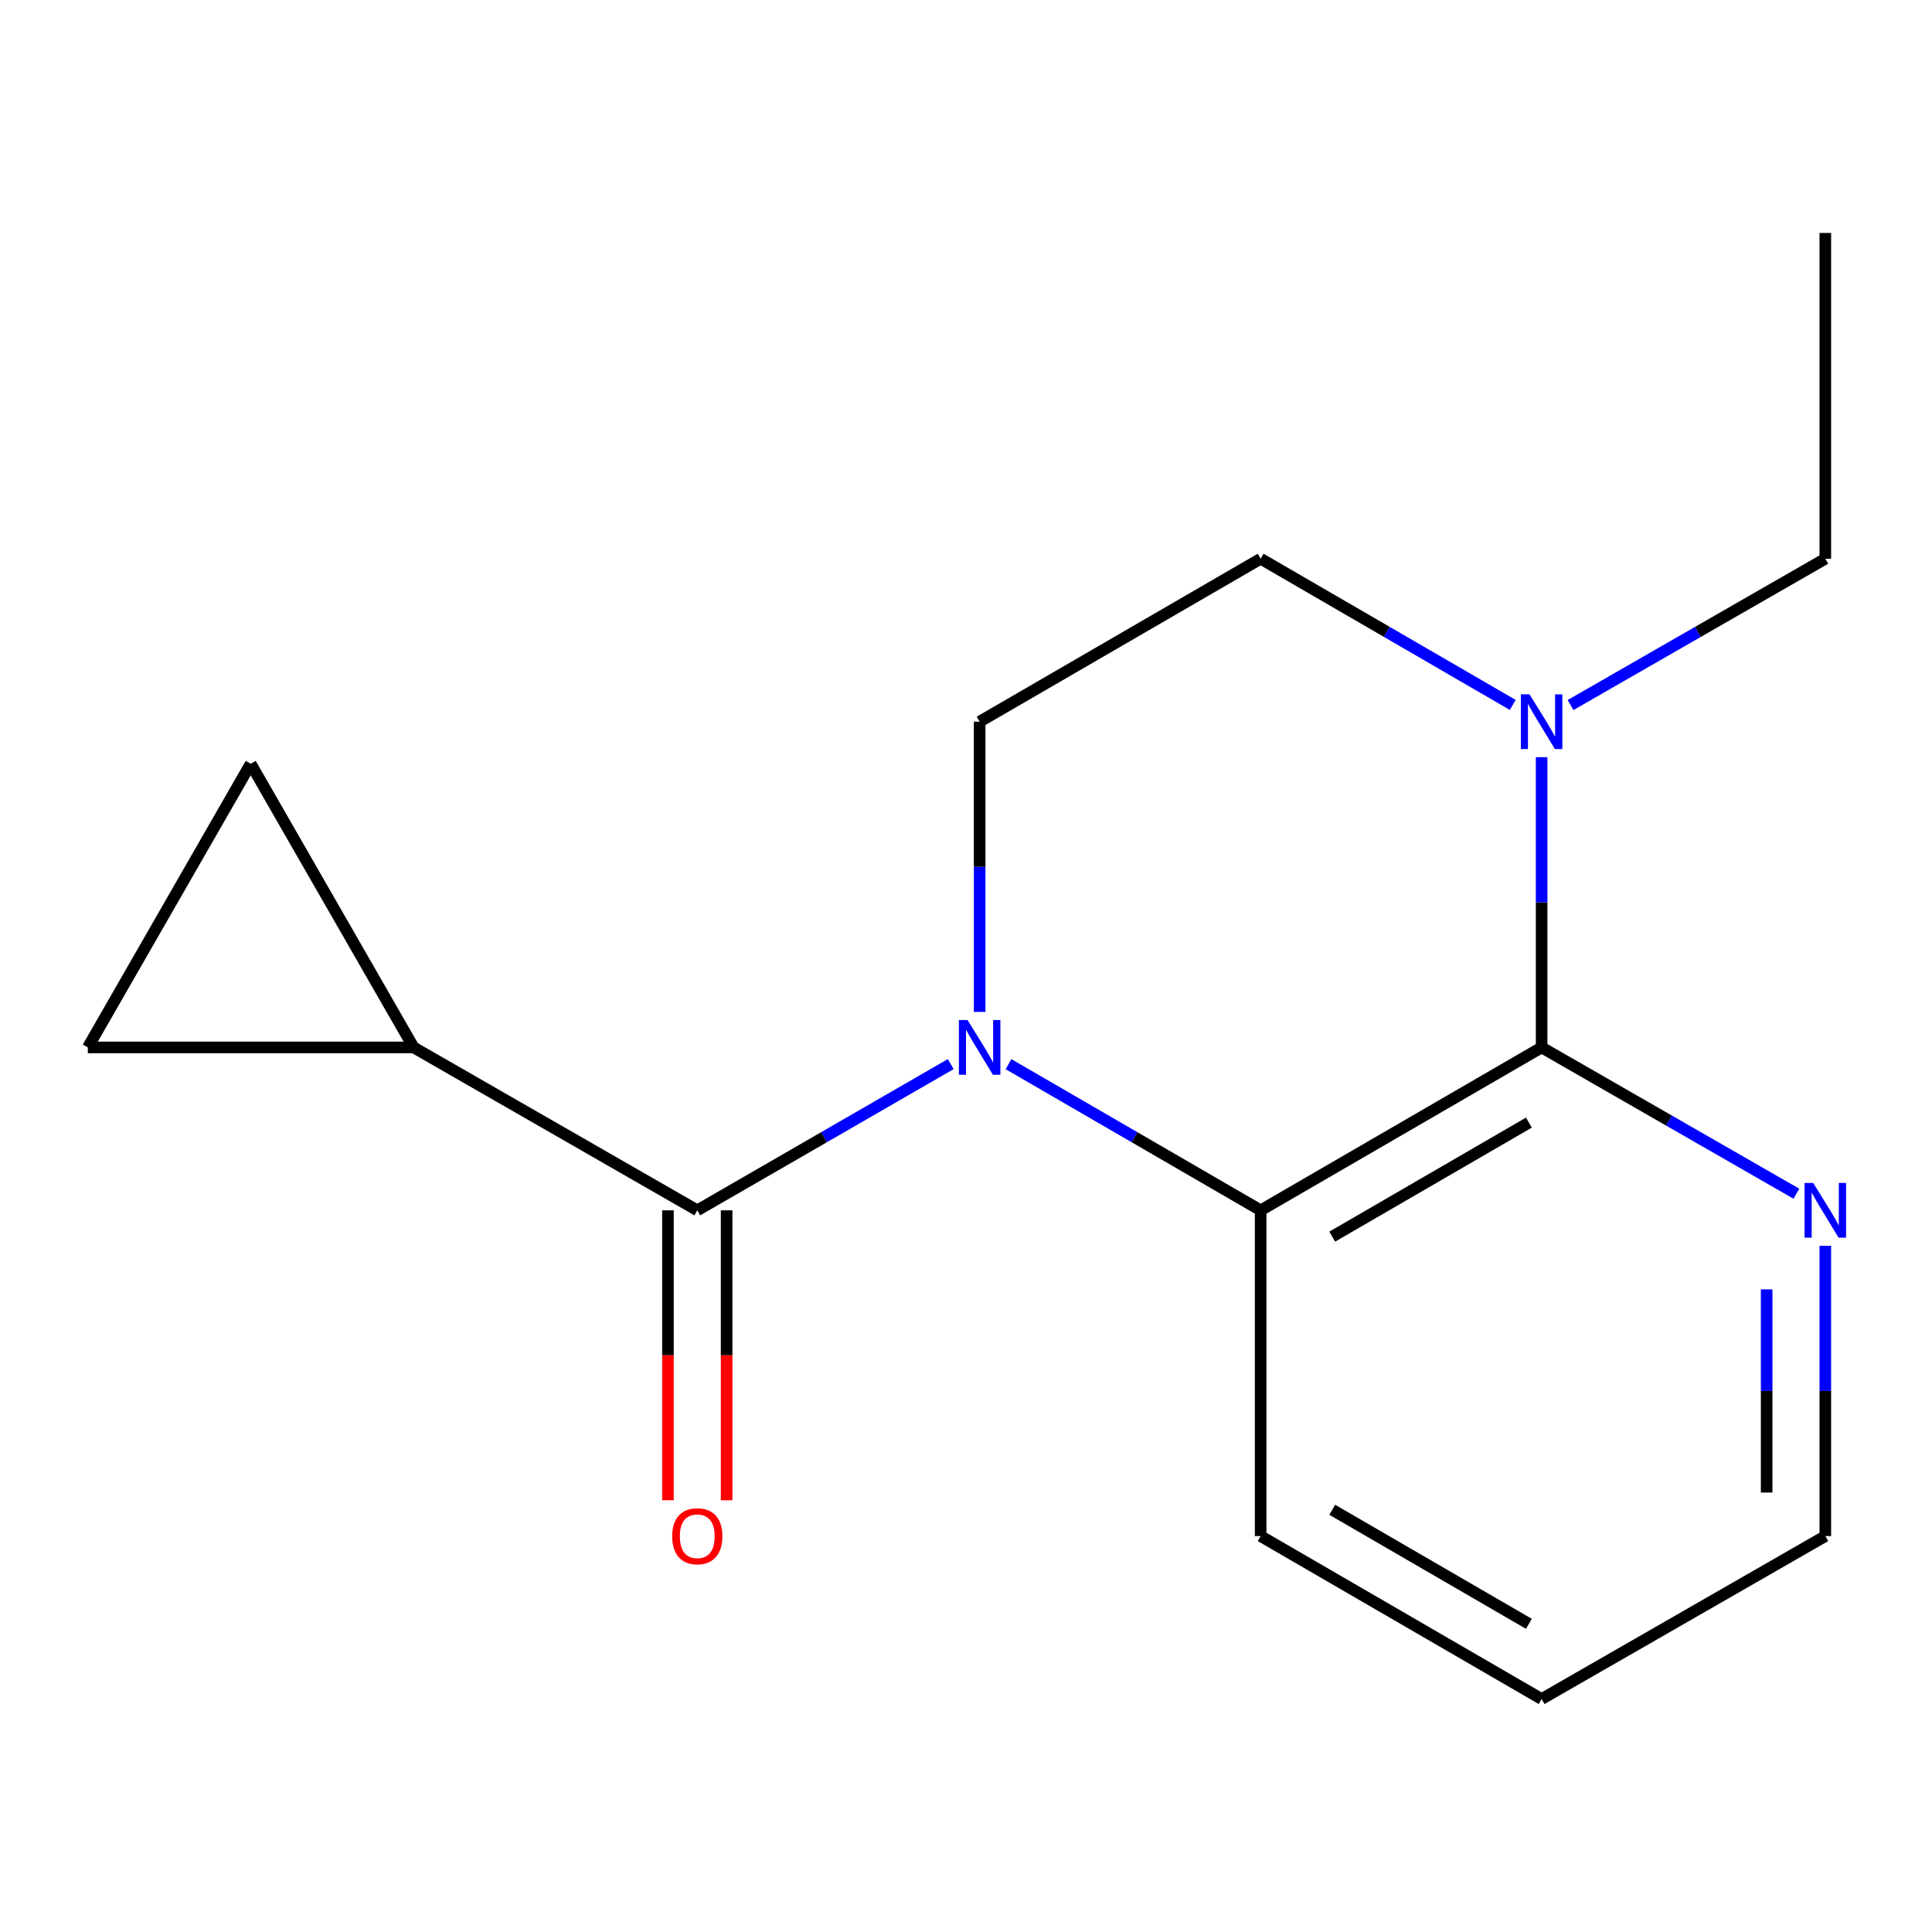<?xml version='1.0' encoding='iso-8859-1'?>
<svg version='1.1' baseProfile='full'
              xmlns='http://www.w3.org/2000/svg'
                      xmlns:rdkit='http://www.rdkit.org/xml'
                      xmlns:xlink='http://www.w3.org/1999/xlink'
                  xml:space='preserve'
width='1000px' height='1000px' viewBox='0 0 1000 1000'>
<!-- END OF HEADER -->
<rect style='opacity:1.0;fill:#FFFFFF;stroke:none' width='1000' height='1000' x='0' y='0'> </rect>
<path class='bond-0' d='M 492.105,550.774 L 426.507,588.62' style='fill:none;fill-rule:evenodd;stroke:#0000FF;stroke-width:6px;stroke-linecap:butt;stroke-linejoin:miter;stroke-opacity:1' />
<path class='bond-0' d='M 426.507,588.62 L 360.91,626.465' style='fill:none;fill-rule:evenodd;stroke:#000000;stroke-width:6px;stroke-linecap:butt;stroke-linejoin:miter;stroke-opacity:1' />
<path class='bond-2' d='M 522.006,550.807 L 587.258,588.636' style='fill:none;fill-rule:evenodd;stroke:#0000FF;stroke-width:6px;stroke-linecap:butt;stroke-linejoin:miter;stroke-opacity:1' />
<path class='bond-2' d='M 587.258,588.636 L 652.509,626.465' style='fill:none;fill-rule:evenodd;stroke:#000000;stroke-width:6px;stroke-linecap:butt;stroke-linejoin:miter;stroke-opacity:1' />
<path class='bond-5' d='M 507.063,523.769 L 507.063,448.652' style='fill:none;fill-rule:evenodd;stroke:#0000FF;stroke-width:6px;stroke-linecap:butt;stroke-linejoin:miter;stroke-opacity:1' />
<path class='bond-5' d='M 507.063,448.652 L 507.063,373.535' style='fill:none;fill-rule:evenodd;stroke:#000000;stroke-width:6px;stroke-linecap:butt;stroke-linejoin:miter;stroke-opacity:1' />
<path class='bond-4' d='M 360.91,626.465 L 214.081,542.144' style='fill:none;fill-rule:evenodd;stroke:#000000;stroke-width:6px;stroke-linecap:butt;stroke-linejoin:miter;stroke-opacity:1' />
<path class='bond-10' d='M 345.726,626.465 L 345.726,701.502' style='fill:none;fill-rule:evenodd;stroke:#000000;stroke-width:6px;stroke-linecap:butt;stroke-linejoin:miter;stroke-opacity:1' />
<path class='bond-10' d='M 345.726,701.502 L 345.726,776.539' style='fill:none;fill-rule:evenodd;stroke:#FF0000;stroke-width:6px;stroke-linecap:butt;stroke-linejoin:miter;stroke-opacity:1' />
<path class='bond-10' d='M 376.093,626.465 L 376.093,701.502' style='fill:none;fill-rule:evenodd;stroke:#000000;stroke-width:6px;stroke-linecap:butt;stroke-linejoin:miter;stroke-opacity:1' />
<path class='bond-10' d='M 376.093,701.502 L 376.093,776.539' style='fill:none;fill-rule:evenodd;stroke:#FF0000;stroke-width:6px;stroke-linecap:butt;stroke-linejoin:miter;stroke-opacity:1' />
<path class='bond-1' d='M 797.937,542.144 L 652.509,626.465' style='fill:none;fill-rule:evenodd;stroke:#000000;stroke-width:6px;stroke-linecap:butt;stroke-linejoin:miter;stroke-opacity:1' />
<path class='bond-1' d='M 791.355,581.063 L 689.556,640.088' style='fill:none;fill-rule:evenodd;stroke:#000000;stroke-width:6px;stroke-linecap:butt;stroke-linejoin:miter;stroke-opacity:1' />
<path class='bond-8' d='M 797.937,542.144 L 863.873,580.006' style='fill:none;fill-rule:evenodd;stroke:#000000;stroke-width:6px;stroke-linecap:butt;stroke-linejoin:miter;stroke-opacity:1' />
<path class='bond-8' d='M 863.873,580.006 L 929.81,617.867' style='fill:none;fill-rule:evenodd;stroke:#0000FF;stroke-width:6px;stroke-linecap:butt;stroke-linejoin:miter;stroke-opacity:1' />
<path class='bond-16' d='M 797.937,542.144 L 797.937,467.027' style='fill:none;fill-rule:evenodd;stroke:#000000;stroke-width:6px;stroke-linecap:butt;stroke-linejoin:miter;stroke-opacity:1' />
<path class='bond-16' d='M 797.937,467.027 L 797.937,391.91' style='fill:none;fill-rule:evenodd;stroke:#0000FF;stroke-width:6px;stroke-linecap:butt;stroke-linejoin:miter;stroke-opacity:1' />
<path class='bond-11' d='M 652.509,626.465 L 652.509,795.075' style='fill:none;fill-rule:evenodd;stroke:#000000;stroke-width:6px;stroke-linecap:butt;stroke-linejoin:miter;stroke-opacity:1' />
<path class='bond-3' d='M 782.994,364.869 L 717.752,327.032' style='fill:none;fill-rule:evenodd;stroke:#0000FF;stroke-width:6px;stroke-linecap:butt;stroke-linejoin:miter;stroke-opacity:1' />
<path class='bond-3' d='M 717.752,327.032 L 652.509,289.196' style='fill:none;fill-rule:evenodd;stroke:#000000;stroke-width:6px;stroke-linecap:butt;stroke-linejoin:miter;stroke-opacity:1' />
<path class='bond-12' d='M 812.911,364.935 L 878.847,327.065' style='fill:none;fill-rule:evenodd;stroke:#0000FF;stroke-width:6px;stroke-linecap:butt;stroke-linejoin:miter;stroke-opacity:1' />
<path class='bond-12' d='M 878.847,327.065 L 944.783,289.196' style='fill:none;fill-rule:evenodd;stroke:#000000;stroke-width:6px;stroke-linecap:butt;stroke-linejoin:miter;stroke-opacity:1' />
<path class='bond-6' d='M 214.081,542.144 L 129.759,395.315' style='fill:none;fill-rule:evenodd;stroke:#000000;stroke-width:6px;stroke-linecap:butt;stroke-linejoin:miter;stroke-opacity:1' />
<path class='bond-7' d='M 214.081,542.144 L 45.455,542.144' style='fill:none;fill-rule:evenodd;stroke:#000000;stroke-width:6px;stroke-linecap:butt;stroke-linejoin:miter;stroke-opacity:1' />
<path class='bond-9' d='M 507.063,373.535 L 652.509,289.196' style='fill:none;fill-rule:evenodd;stroke:#000000;stroke-width:6px;stroke-linecap:butt;stroke-linejoin:miter;stroke-opacity:1' />
<path class='bond-17' d='M 129.759,395.315 L 45.455,542.144' style='fill:none;fill-rule:evenodd;stroke:#000000;stroke-width:6px;stroke-linecap:butt;stroke-linejoin:miter;stroke-opacity:1' />
<path class='bond-18' d='M 944.783,644.841 L 944.783,719.958' style='fill:none;fill-rule:evenodd;stroke:#0000FF;stroke-width:6px;stroke-linecap:butt;stroke-linejoin:miter;stroke-opacity:1' />
<path class='bond-18' d='M 944.783,719.958 L 944.783,795.075' style='fill:none;fill-rule:evenodd;stroke:#000000;stroke-width:6px;stroke-linecap:butt;stroke-linejoin:miter;stroke-opacity:1' />
<path class='bond-18' d='M 914.415,667.376 L 914.415,719.958' style='fill:none;fill-rule:evenodd;stroke:#0000FF;stroke-width:6px;stroke-linecap:butt;stroke-linejoin:miter;stroke-opacity:1' />
<path class='bond-18' d='M 914.415,719.958 L 914.415,772.54' style='fill:none;fill-rule:evenodd;stroke:#000000;stroke-width:6px;stroke-linecap:butt;stroke-linejoin:miter;stroke-opacity:1' />
<path class='bond-14' d='M 652.509,795.075 L 797.937,879.413' style='fill:none;fill-rule:evenodd;stroke:#000000;stroke-width:6px;stroke-linecap:butt;stroke-linejoin:miter;stroke-opacity:1' />
<path class='bond-14' d='M 689.558,781.456 L 791.358,840.492' style='fill:none;fill-rule:evenodd;stroke:#000000;stroke-width:6px;stroke-linecap:butt;stroke-linejoin:miter;stroke-opacity:1' />
<path class='bond-15' d='M 944.783,289.196 L 944.783,120.587' style='fill:none;fill-rule:evenodd;stroke:#000000;stroke-width:6px;stroke-linecap:butt;stroke-linejoin:miter;stroke-opacity:1' />
<path class='bond-13' d='M 944.783,795.075 L 797.937,879.413' style='fill:none;fill-rule:evenodd;stroke:#000000;stroke-width:6px;stroke-linecap:butt;stroke-linejoin:miter;stroke-opacity:1' />
<path  class='atom-0' d='M 500.803 527.984
L 510.083 542.984
Q 511.003 544.464, 512.483 547.144
Q 513.963 549.824, 514.043 549.984
L 514.043 527.984
L 517.803 527.984
L 517.803 556.304
L 513.923 556.304
L 503.963 539.904
Q 502.803 537.984, 501.563 535.784
Q 500.363 533.584, 500.003 532.904
L 500.003 556.304
L 496.323 556.304
L 496.323 527.984
L 500.803 527.984
' fill='#0000FF'/>
<path  class='atom-4' d='M 791.677 359.375
L 800.957 374.375
Q 801.877 375.855, 803.357 378.535
Q 804.837 381.215, 804.917 381.375
L 804.917 359.375
L 808.677 359.375
L 808.677 387.695
L 804.797 387.695
L 794.837 371.295
Q 793.677 369.375, 792.437 367.175
Q 791.237 364.975, 790.877 364.295
L 790.877 387.695
L 787.197 387.695
L 787.197 359.375
L 791.677 359.375
' fill='#0000FF'/>
<path  class='atom-9' d='M 938.523 612.305
L 947.803 627.305
Q 948.723 628.785, 950.203 631.465
Q 951.683 634.145, 951.763 634.305
L 951.763 612.305
L 955.523 612.305
L 955.523 640.625
L 951.643 640.625
L 941.683 624.225
Q 940.523 622.305, 939.283 620.105
Q 938.083 617.905, 937.723 617.225
L 937.723 640.625
L 934.043 640.625
L 934.043 612.305
L 938.523 612.305
' fill='#0000FF'/>
<path  class='atom-11' d='M 347.91 795.155
Q 347.91 788.355, 351.27 784.555
Q 354.63 780.755, 360.91 780.755
Q 367.19 780.755, 370.55 784.555
Q 373.91 788.355, 373.91 795.155
Q 373.91 802.035, 370.51 805.955
Q 367.11 809.835, 360.91 809.835
Q 354.67 809.835, 351.27 805.955
Q 347.91 802.075, 347.91 795.155
M 360.91 806.635
Q 365.23 806.635, 367.55 803.755
Q 369.91 800.835, 369.91 795.155
Q 369.91 789.595, 367.55 786.795
Q 365.23 783.955, 360.91 783.955
Q 356.59 783.955, 354.23 786.755
Q 351.91 789.555, 351.91 795.155
Q 351.91 800.875, 354.23 803.755
Q 356.59 806.635, 360.91 806.635
' fill='#FF0000'/>
</svg>
